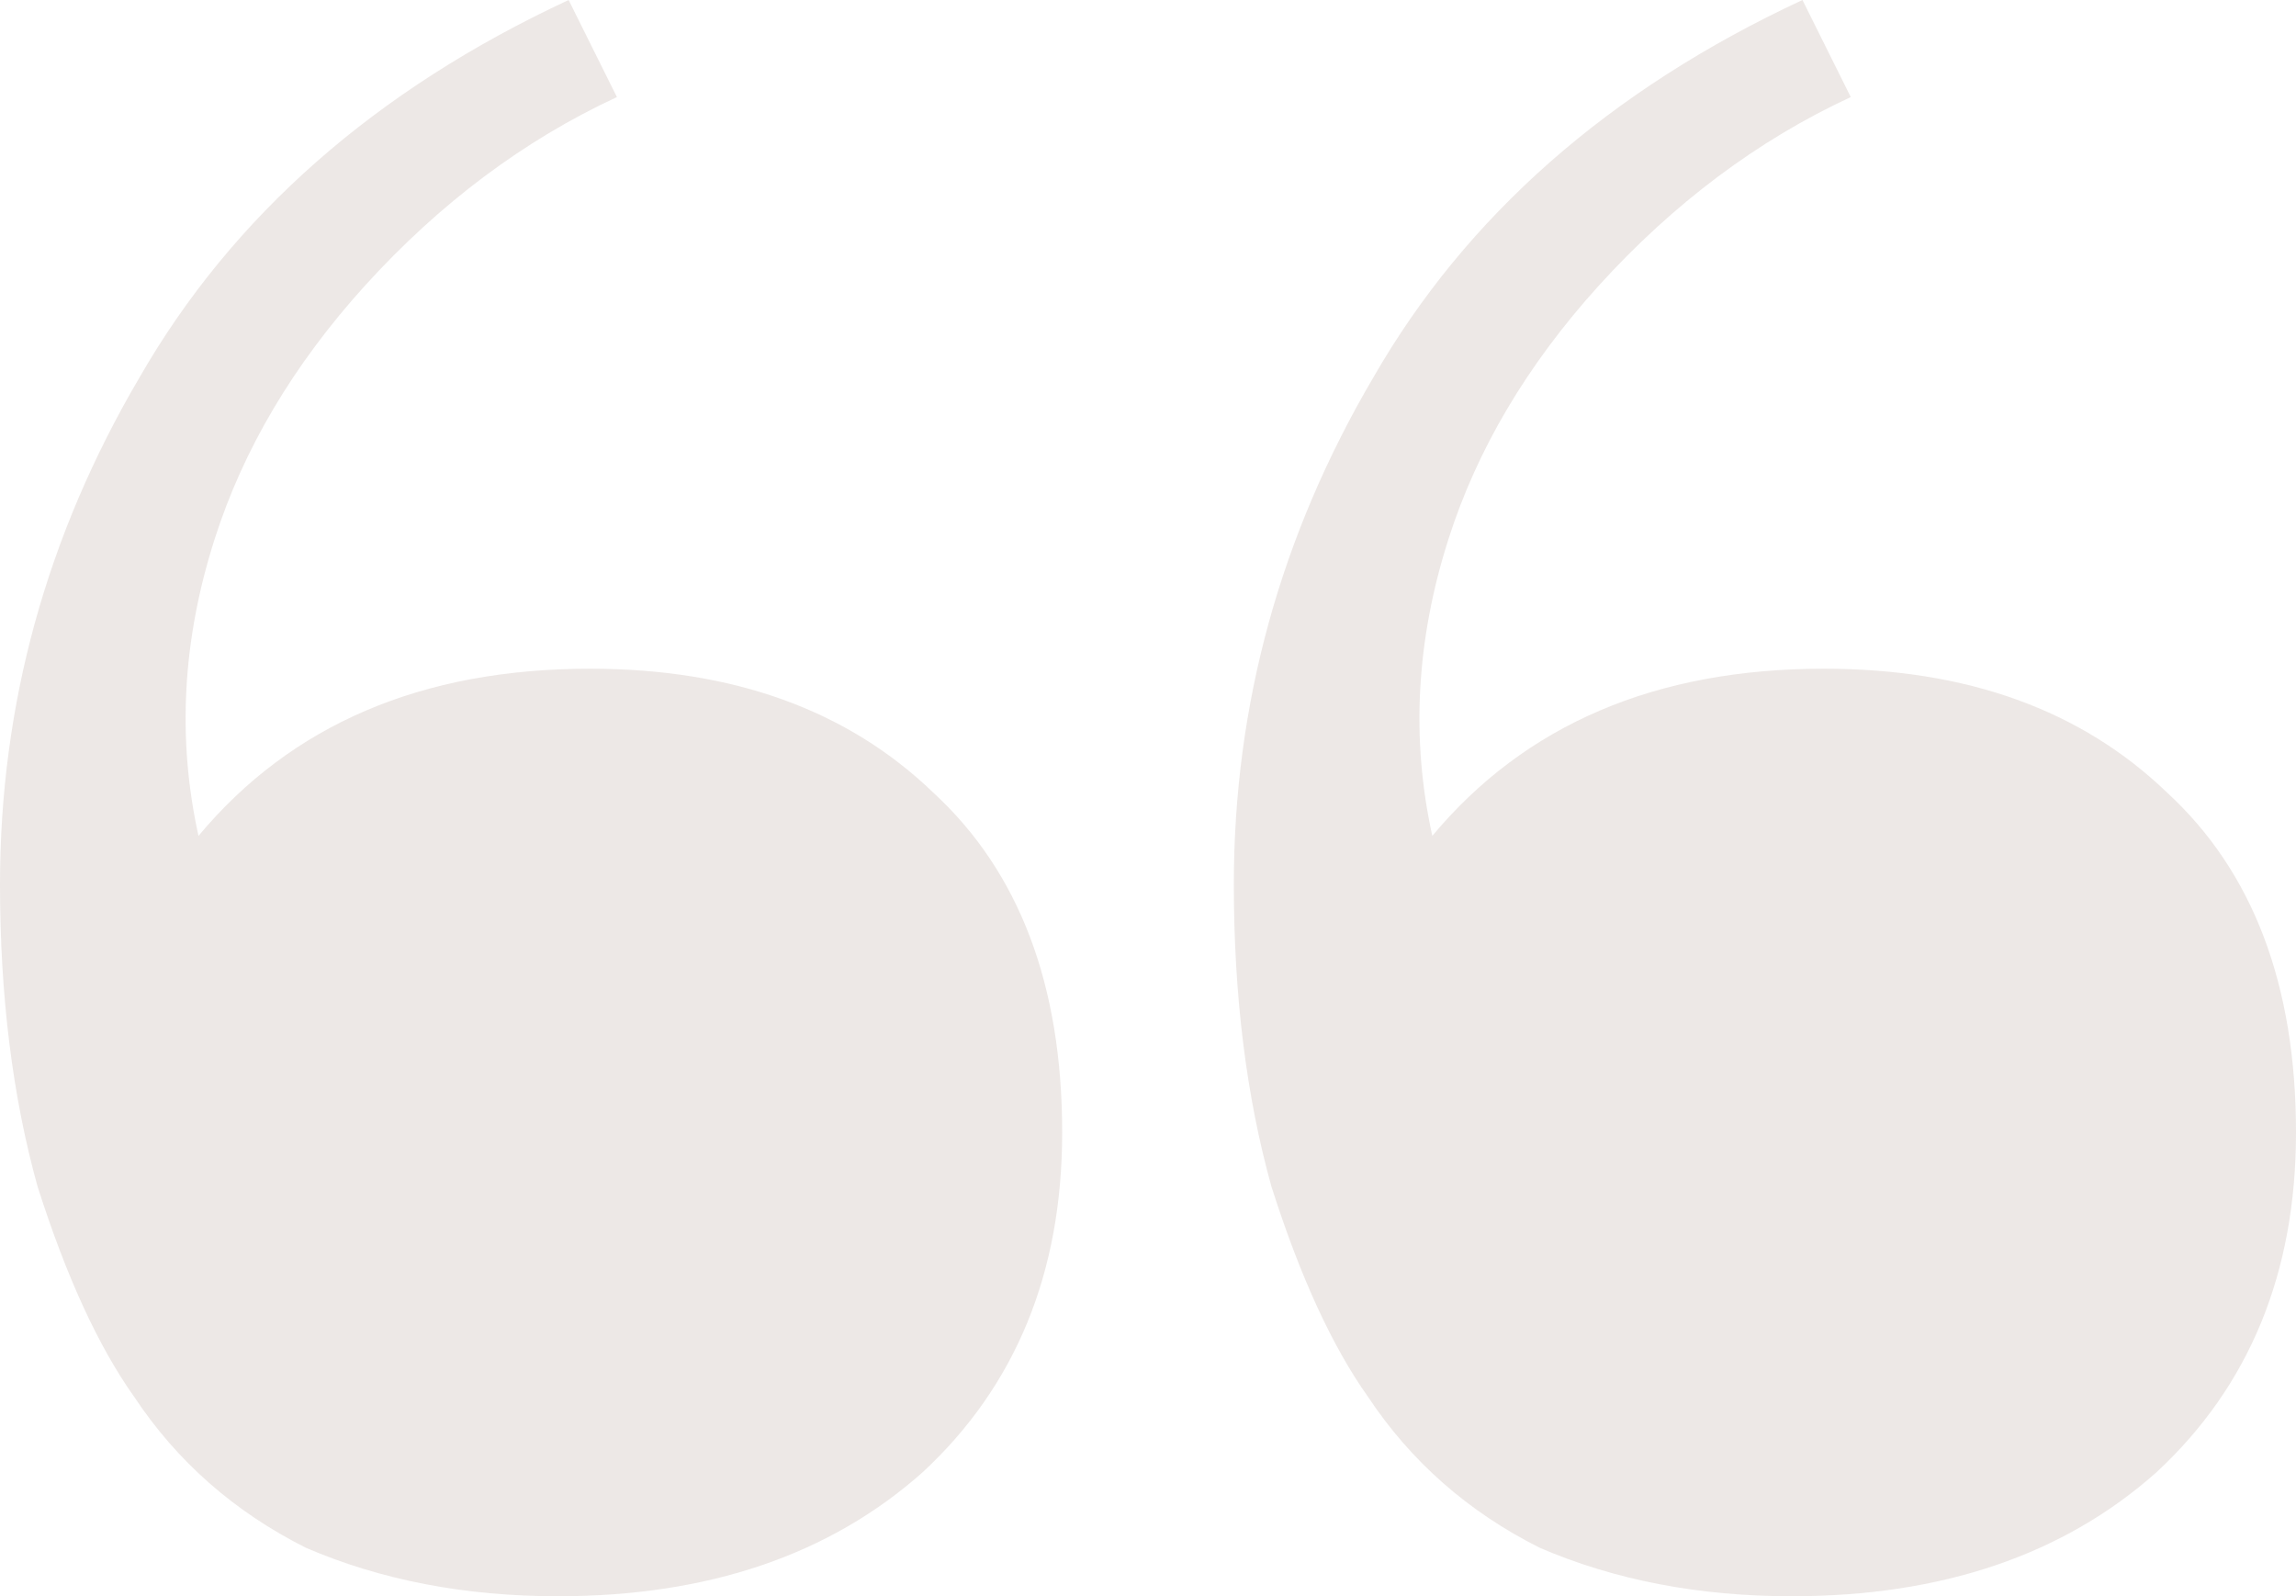 <svg width="128" height="89" viewBox="0 0 128 89" fill="none" xmlns="http://www.w3.org/2000/svg">
<path opacity="0.1" d="M31.103 89C25.919 89 21.234 88.098 17.047 86.294C13.059 84.289 9.869 81.483 7.477 77.875C5.483 75.069 3.688 71.16 2.093 66.149C0.698 61.137 0 55.525 0 49.311C0 39.288 2.592 29.867 7.776 21.047C12.96 12.027 20.935 5.011 31.701 0L34.392 5.412C29.209 7.818 24.523 11.325 20.337 15.936C16.349 20.346 13.558 25.056 11.963 30.068C10.168 35.68 9.869 41.193 11.066 46.605C16.249 40.391 23.526 37.284 32.897 37.284C40.872 37.284 47.252 39.589 52.037 44.199C56.822 48.609 59.215 54.923 59.215 63.142C59.215 70.959 56.623 77.274 51.439 82.085C46.255 86.695 39.477 89 31.103 89ZM99.888 89C94.704 89 90.019 88.098 85.832 86.294C81.844 84.289 78.654 81.483 76.262 77.875C74.268 75.069 72.474 71.16 70.879 66.149C69.483 61.137 68.785 55.525 68.785 49.311C68.785 39.288 71.377 29.867 76.561 21.047C81.745 12.027 89.72 5.011 100.486 0L103.178 5.412C97.994 7.818 93.308 11.325 89.121 15.936C85.134 20.346 82.343 25.056 80.748 30.068C78.953 35.68 78.654 41.193 79.85 46.605C85.034 40.391 92.311 37.284 101.682 37.284C109.657 37.284 116.037 39.589 120.822 44.199C125.608 48.609 128 54.923 128 63.142C128 70.959 125.408 77.274 120.224 82.085C115.041 86.695 108.262 89 99.888 89Z" fill="#471600"/>
</svg>
